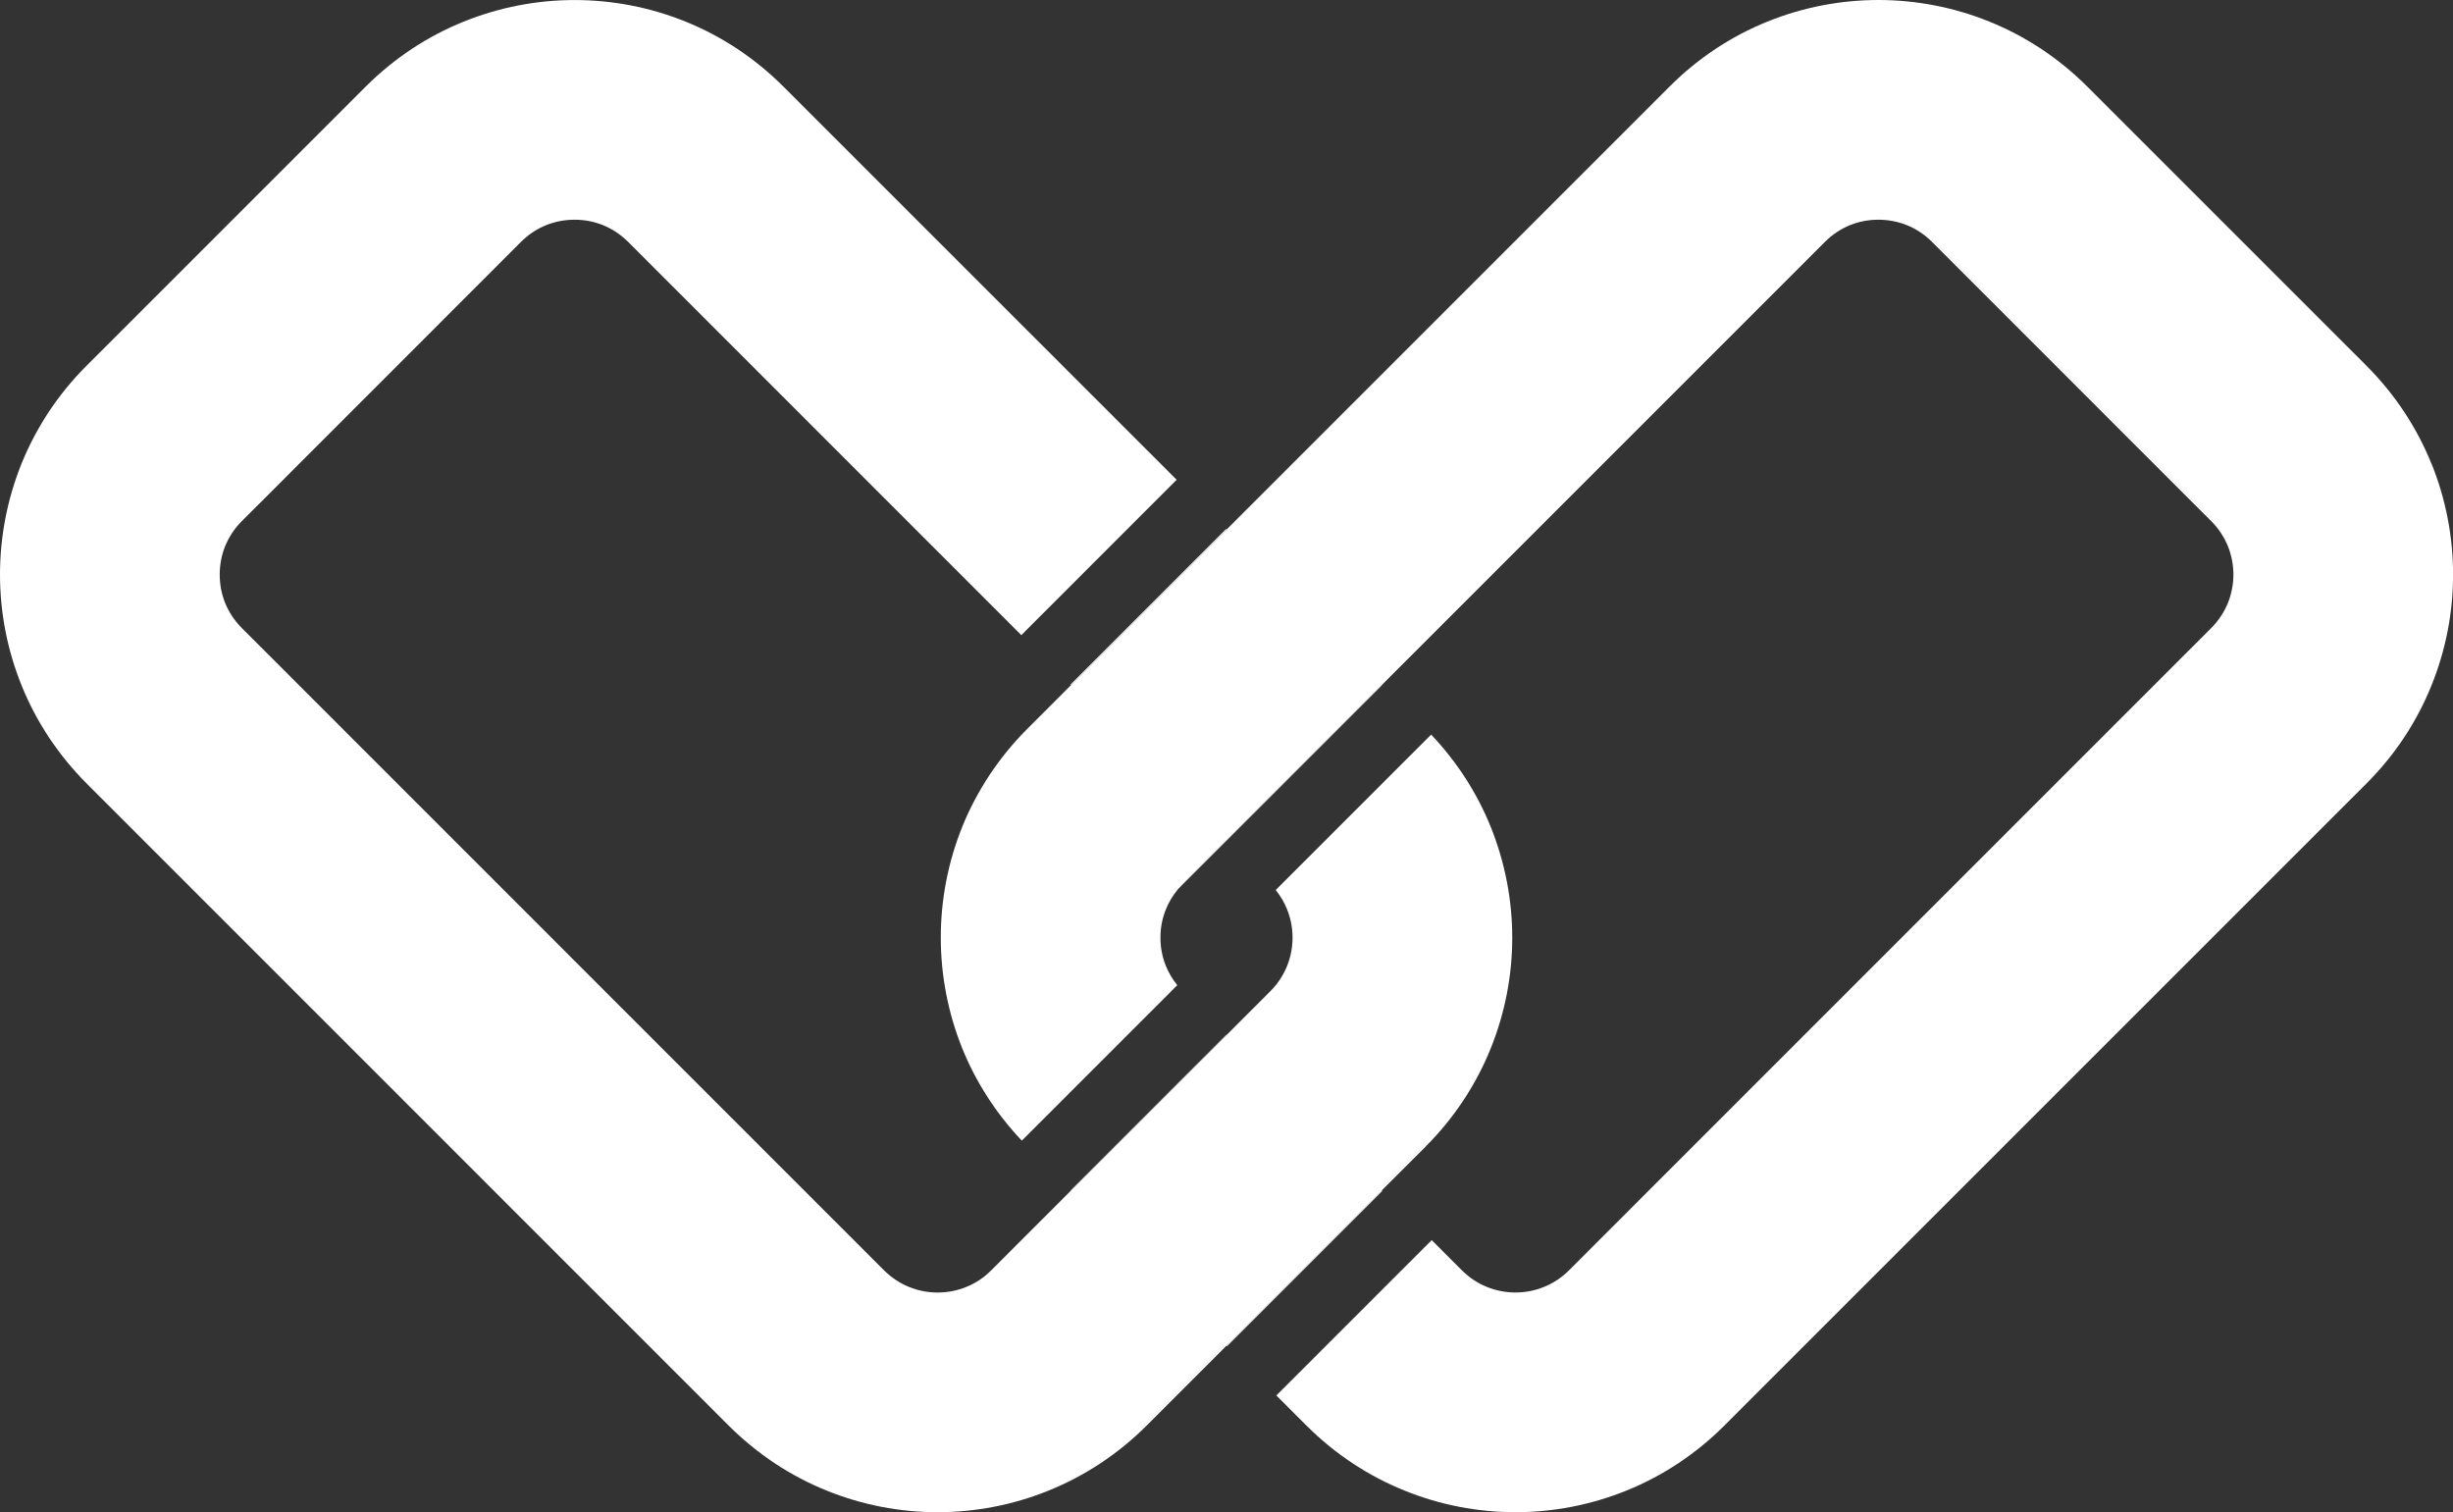 <?xml version="1.0" encoding="UTF-8"?>
<svg id="Layer_2" data-name="Layer 2" xmlns="http://www.w3.org/2000/svg" viewBox="0 0 668.91 412.38">
  <rect x="0" y="0" width="668.91" height="412.38" fill="#333333" stroke="none"/>
  <defs>
    <style>
      .cls-1 {
        fill: #fff;
      }
    </style>
  </defs>
  <g id="Object">
    <g>
      <path class="cls-1" d="M334.46,229.15l-11.98,11.98c-.39,.39-.75,.79-1.1,1.19l13.12-13.12-.05-.05Z"/>
      <rect class="cls-1" x="283.24" y="165.42" width="59.92" height=".22" transform="translate(-25.31 269.96) rotate(-45)"/>
      <path class="cls-1" d="M388.79,312.62c7.81-7.8,13.76-16.94,17.69-26.66,3.94-9.72,5.9-20.01,5.9-30.28s-1.98-20.56-5.9-30.28c-3.69-9.08-9.15-17.64-16.22-25.08l-42.39,42.39c1.33,1.63,2.34,3.37,3.09,5.22,1,2.45,1.51,5.1,1.51,7.75s-.51,5.31-1.51,7.78c-1.01,2.45-2.45,4.73-4.53,6.81l-11.96,11.98-42.37,42.35-21.85,21.85c-2.06,2.06-4.33,3.52-6.8,4.51-2.45,1-5.11,1.51-7.77,1.51s-5.31-.51-7.76-1.51c-2.45-.99-4.72-2.45-6.81-4.51L65.93,171.25c-2.06-2.06-3.51-4.34-4.53-6.79-.99-2.45-1.49-5.12-1.49-7.77s.5-5.33,1.49-7.77c1.02-2.47,2.47-4.74,4.53-6.8l5.3-5.29,70.87-70.9c2.08-2.06,4.33-3.52,6.81-4.53,2.45-.98,5.1-1.49,7.78-1.49s5.3,.5,7.75,1.49c2.45,1.01,4.73,2.47,6.81,4.53l107.25,107.27,42.36-42.37L213.6,23.59c-7.79-7.8-16.92-13.76-26.62-17.68-9.72-3.95-20.01-5.9-30.29-5.9s-20.56,1.96-30.28,5.9c-9.72,3.93-18.85,9.88-26.66,17.68L23.58,99.75c-7.82,7.8-13.75,16.94-17.7,26.66-3.93,9.72-5.88,20.01-5.88,30.28s1.96,20.56,5.91,30.28c3.92,9.7,9.88,18.84,17.67,26.64l175.16,175.18c7.82,7.8,16.94,13.76,26.66,17.68,9.71,3.95,19.99,5.9,30.28,5.9s20.57-1.96,30.27-5.9c9.72-3.93,18.88-9.88,26.68-17.68l21.84-21.84,42.35-42.35,11.98-11.97Z"/>
      <rect class="cls-1" x="325.71" y="207.97" width="59.89" height=".07" transform="translate(-42.91 312.41) rotate(-45)"/>
      <path class="cls-1" d="M663.02,126.41c-3.94-9.72-9.88-18.86-17.7-26.66h.01l-76.18-76.17c-7.81-7.8-16.94-13.76-26.66-17.68-9.72-3.95-20.01-5.9-30.28-5.9s-20.57,1.96-30.29,5.9c-9.7,3.93-18.84,9.88-26.62,17.68l-120.85,120.85-42.37,42.37-11.96,11.97c-7.8,7.79-13.75,16.92-17.7,26.62-3.92,9.72-5.88,19.99-5.88,30.28s1.96,20.56,5.88,30.28c3.69,9.08,9.14,17.64,16.22,25.1l42.39-42.39c-1.32-1.63-2.33-3.37-3.09-5.2-1-2.47-1.51-5.12-1.5-7.78-.01-2.65,.5-5.29,1.5-7.75,.77-1.88,1.8-3.65,3.16-5.29l-.02-.02,.3-.3c.35-.4,.71-.8,1.1-1.19l11.98-11.98,42.35-42.35,120.87-120.87c2.06-2.06,4.33-3.52,6.79-4.53,2.45-.99,5.1-1.49,7.75-1.49s5.33,.51,7.78,1.49c2.47,1.01,4.73,2.47,6.81,4.53l70.88,70.9,5.3,5.29c2.06,2.06,3.51,4.34,4.53,6.8,.99,2.44,1.51,5.1,1.51,7.77s-.52,5.31-1.51,7.77c-1.02,2.45-2.47,4.72-4.53,6.79l-175.17,175.19c-2.08,2.06-4.36,3.52-6.81,4.51-2.45,1-5.1,1.51-7.75,1.51s-5.33-.51-7.79-1.51c-2.47-.99-4.72-2.45-6.8-4.51l-8.26-8.26-42.36,42.36,8.25,8.25c7.8,7.8,16.96,13.76,26.68,17.68,9.7,3.95,19.99,5.9,30.28,5.9s20.56-1.96,30.27-5.9c9.72-3.93,18.85-9.88,26.64-17.68l175.19-175.18c7.81-7.8,13.74-16.93,17.66-26.64,3.95-9.72,5.91-20.01,5.91-30.28s-1.96-20.56-5.89-30.28Z"/>
      <polygon class="cls-1" points="292.04 324.54 292.1 324.6 334.46 282.25 334.39 282.18 292.04 324.54"/>
      <rect class="cls-1" x="325.76" y="345.74" width="59.89" height=".21" transform="translate(-140.37 352.83) rotate(-45)"/>
    </g>
  </g>
</svg>